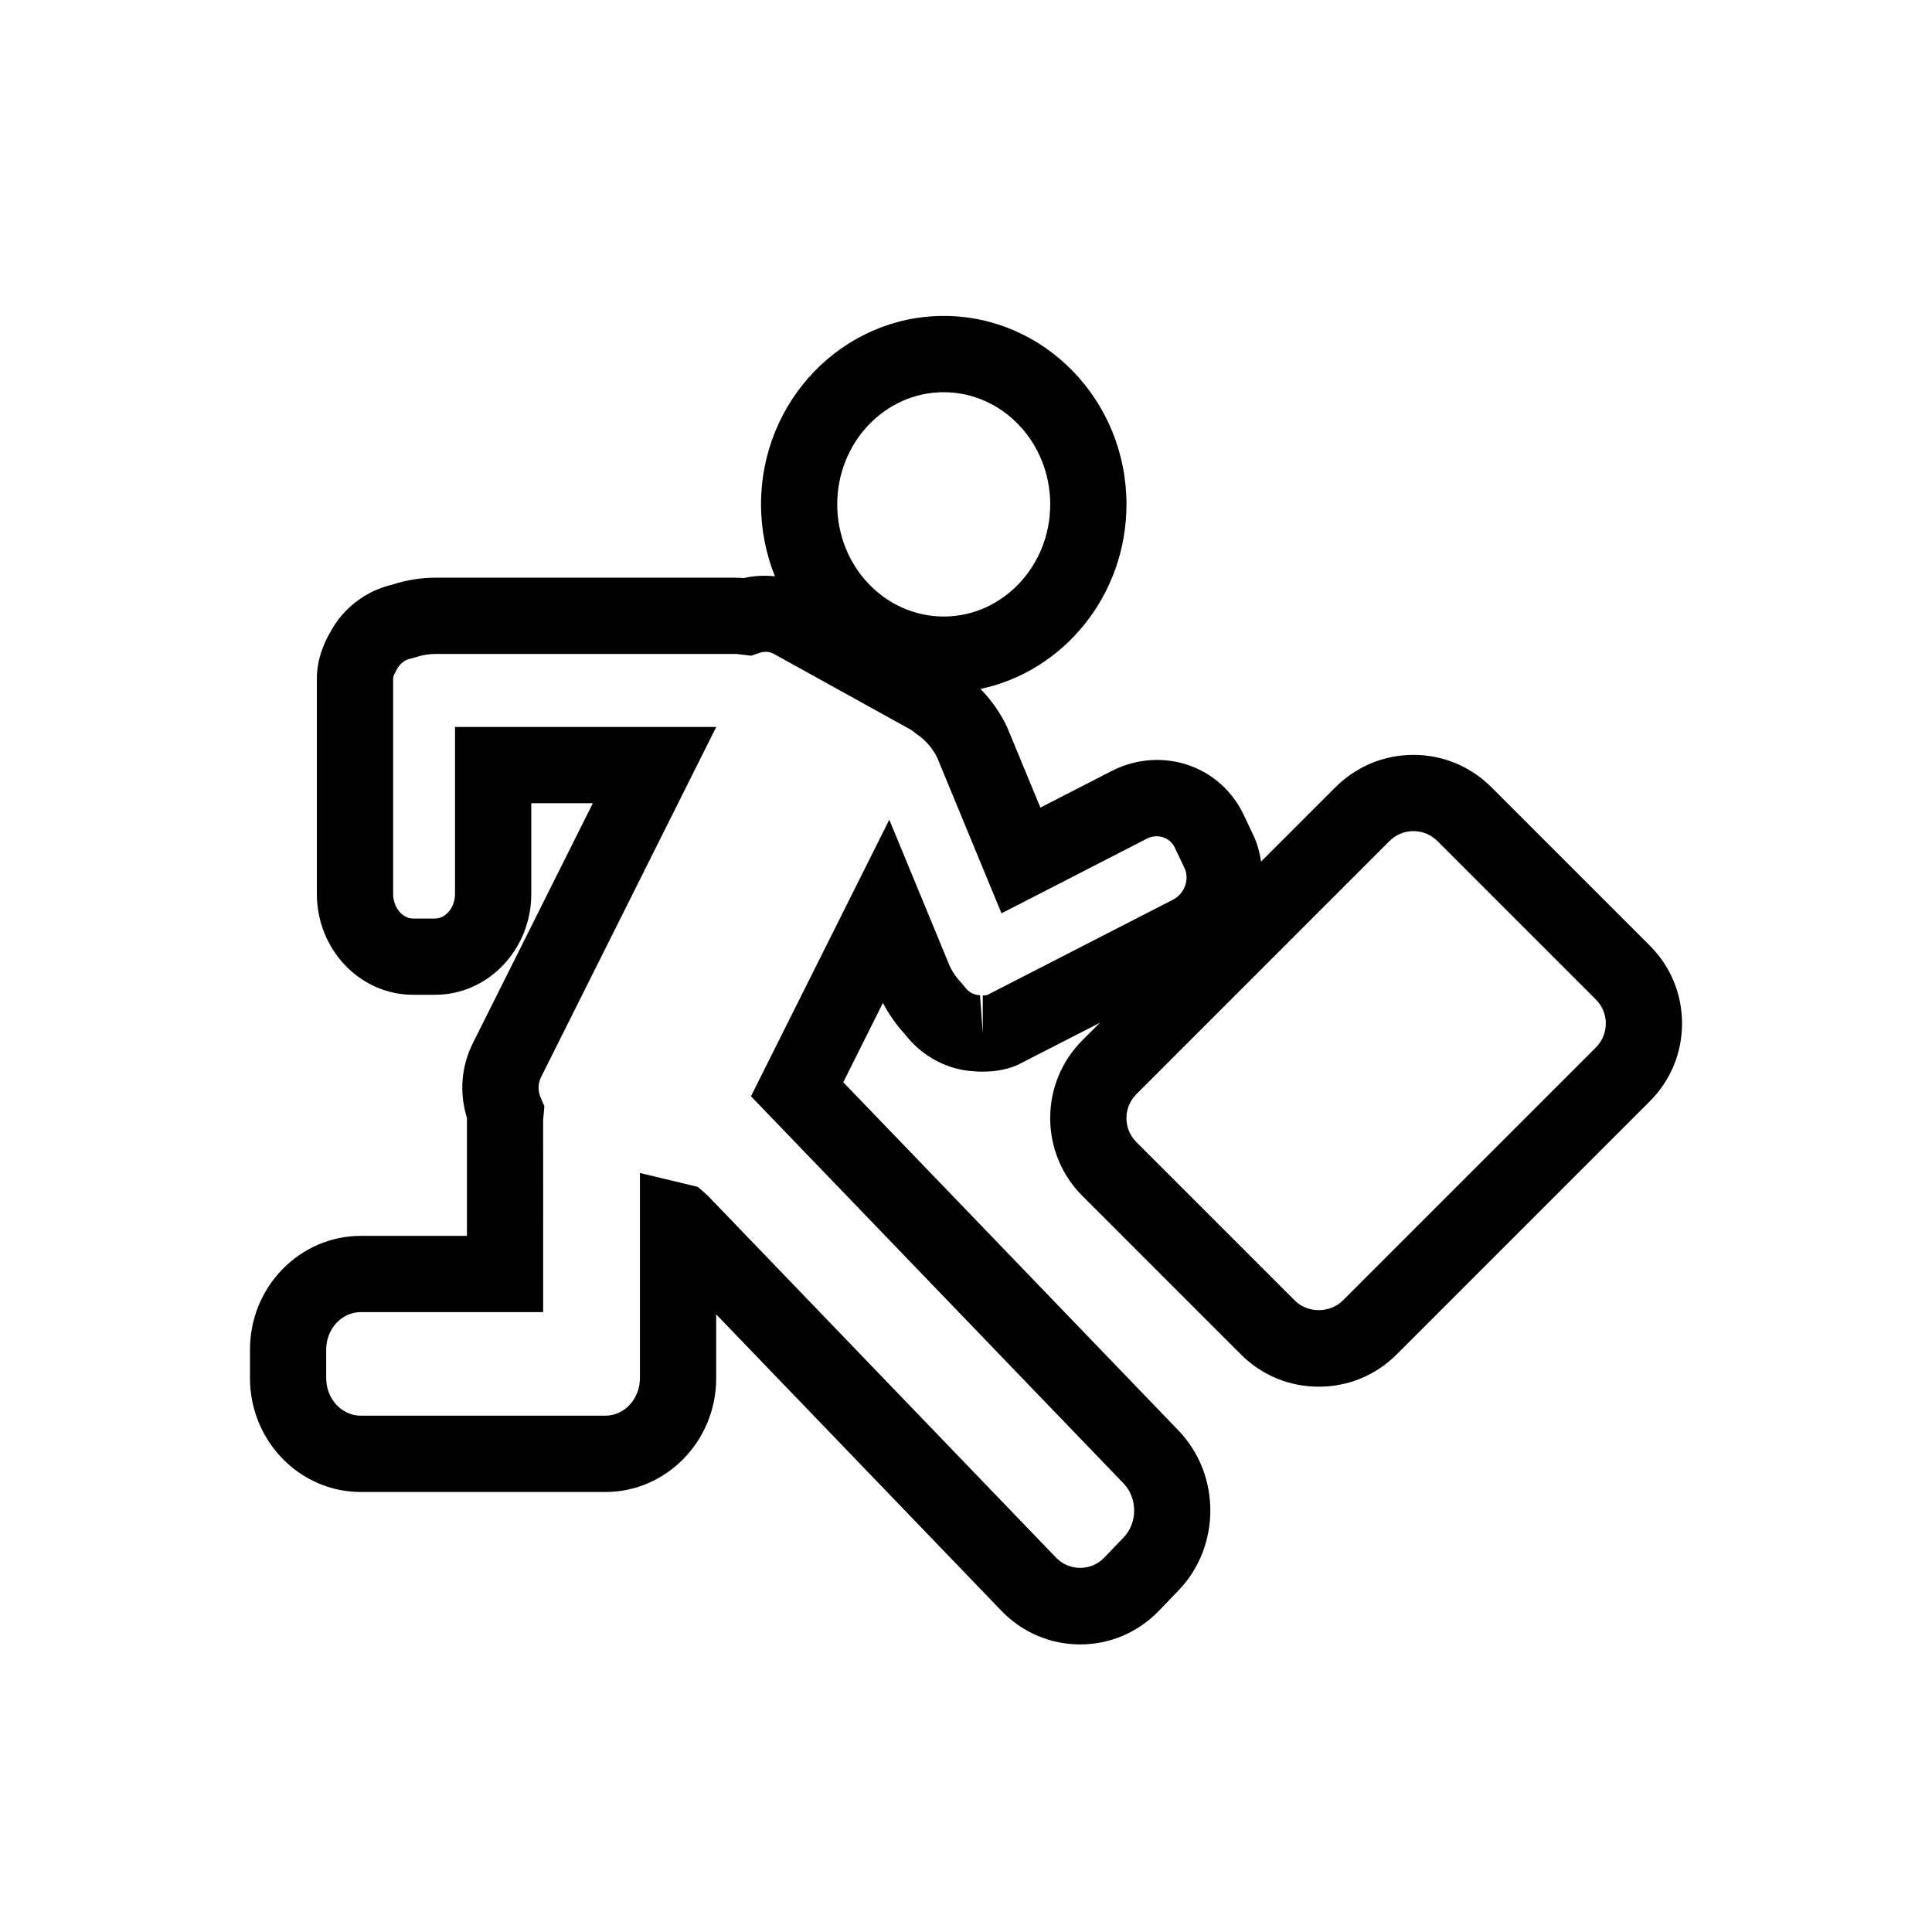 <?xml version="1.0" encoding="utf-8"?>
<!-- Generator: Adobe Illustrator 16.0.0, SVG Export Plug-In . SVG Version: 6.00 Build 0)  -->
<!DOCTYPE svg PUBLIC "-//W3C//DTD SVG 1.1//EN" "http://www.w3.org/Graphics/SVG/1.1/DTD/svg11.dtd">
<svg version="1.1" id="Layer_1" xmlns="http://www.w3.org/2000/svg" xmlns:xlink="http://www.w3.org/1999/xlink" x="0px" y="0px"
	 width="100px" height="100px" viewBox="0 0 100 100" enable-background="new 0 0 100 100" xml:space="preserve">
<g>
	<path d="M50.755,51.537l0.113-0.011v-0.003C50.876,51.521,50.824,51.526,50.755,51.537z"/>
	<path d="M85.391,48.941l-8.198-8.196c-1.078-1.078-2.51-1.673-4.033-1.673c-1.522,0-2.955,0.595-4.031,1.67l-3.855,3.855
		c-0.073-0.464-0.19-0.927-0.4-1.367l-0.505-1.063c-0.832-1.747-2.552-2.833-4.489-2.833c-0.799,0-1.605,0.195-2.327,0.566
		l-3.702,1.901l-1.729-4.179c-0.353-0.742-0.824-1.4-1.371-1.963c4.307-0.911,7.555-4.85,7.555-9.555
		c0-5.378-4.243-9.751-9.458-9.751c-5.214,0-9.458,4.373-9.458,9.751c0,1.317,0.259,2.576,0.721,3.725
		c-0.537-0.055-1.082-0.032-1.609,0.093c-0.162-0.011-0.326-0.021-0.494-0.021H22.551c-0.759,0-1.507,0.119-2.226,0.354
		c-1.387,0.315-2.572,1.234-3.219,2.45c-0.117,0.19-0.213,0.387-0.309,0.603c-0.266,0.618-0.396,1.212-0.396,1.813V46.27
		c0,2.878,2.234,5.22,4.979,5.22h1.14c2.744,0,4.979-2.342,4.979-5.22v-4.697h3.188l-6.193,12.383
		c-0.621,1.212-0.732,2.604-0.326,3.9c0,0.017,0,0.033,0,0.049v6.064h-5.493c-3.163,0-5.736,2.639-5.736,5.884v1.483
		c0,3.246,2.573,5.889,5.736,5.889h12.659c3.163,0,5.736-2.643,5.736-5.889v-3.305l14.756,15.336
		c1.086,1.129,2.536,1.748,4.082,1.748c1.548,0,2.998-0.619,4.084-1.748l1.01-1.05c2.193-2.279,2.193-5.987,0-8.27L43.647,56.017
		l2.053-4.108c0.309,0.592,0.691,1.137,1.142,1.625c0.886,1.155,2.222,1.853,3.586,1.915c0.148,0.016,0.294,0.021,0.44,0.021
		l0.383-0.016c0.502-0.033,0.973-0.144,1.406-0.326l4.277-2.191l-0.906,0.903c-1.077,1.08-1.67,2.51-1.67,4.032
		c0,1.523,0.594,2.957,1.67,4.033l8.199,8.199c1.077,1.078,2.51,1.671,4.033,1.671s2.955-0.593,4.031-1.669l13.1-13.1
		c1.077-1.076,1.671-2.507,1.671-4.032C87.063,51.451,86.469,50.02,85.391,48.941z M48.846,20.301c3.04,0,5.513,2.604,5.513,5.805
		s-2.473,5.805-5.513,5.805c-3.039,0-5.511-2.604-5.511-5.805S45.807,20.301,48.846,20.301z M51.108,51.497
		c0,0-0.043,0.019-0.164,0.023l-0.076,0.006v1.971l-0.139-1.957c0.011-0.001,0.016-0.003,0.025-0.003l-0.025,0.002l-0.002-0.025
		c-0.314-0.015-0.596-0.162-0.771-0.406l-0.172-0.206c-0.264-0.276-0.481-0.593-0.605-0.849l-3.149-7.625L38.87,56.743
		l19.287,20.041c0.729,0.76,0.729,2.04,0,2.796l-1.01,1.051c-0.67,0.695-1.809,0.695-2.479,0L36.616,61.869l-0.498-0.437
		l-2.996-0.718v10.621c0,1.07-0.802,1.941-1.789,1.941H18.674c-0.987,0-1.79-0.871-1.79-1.941v-1.483
		c0-1.068,0.803-1.938,1.79-1.938h9.44l-0.001-9.944l0.064-0.714l-0.195-0.45c-0.149-0.346-0.142-0.73,0.03-1.068l9.06-18.111
		H23.552v8.643c0,0.69-0.473,1.273-1.031,1.273h-1.14c-0.56,0-1.032-0.583-1.032-1.273V35.121c0-0.023,0.008-0.096,0.031-0.159
		l0.147-0.292c0.165-0.309,0.419-0.517,0.694-0.569l0.272-0.075c0.34-0.116,0.695-0.178,1.057-0.178h15.454
		c0.146,0,0.285,0.02,0.424,0.038l0.453,0.054l0.434-0.147c0.256-0.089,0.521-0.071,0.756,0.062l7.046,3.901
		c0.069,0.04,0.134,0.085,0.192,0.135l0.179,0.136c0.306,0.21,0.74,0.603,1.026,1.199l3.323,8.048l7.517-3.861
		c0.553-0.283,1.197-0.075,1.449,0.453l0.505,1.062c0.275,0.58,0.006,1.331-0.589,1.637L51.108,51.497z M82.602,54.217l-13.1,13.098
		c-0.663,0.663-1.819,0.666-2.482,0l-8.2-8.199c-0.332-0.332-0.516-0.773-0.516-1.243s0.184-0.908,0.516-1.24l13.098-13.1
		c0.332-0.332,0.773-0.514,1.242-0.514s0.909,0.182,1.242,0.515l8.199,8.2c0.331,0.331,0.516,0.772,0.516,1.241
		C83.116,53.444,82.933,53.885,82.602,54.217z"/>
</g>
</svg>
